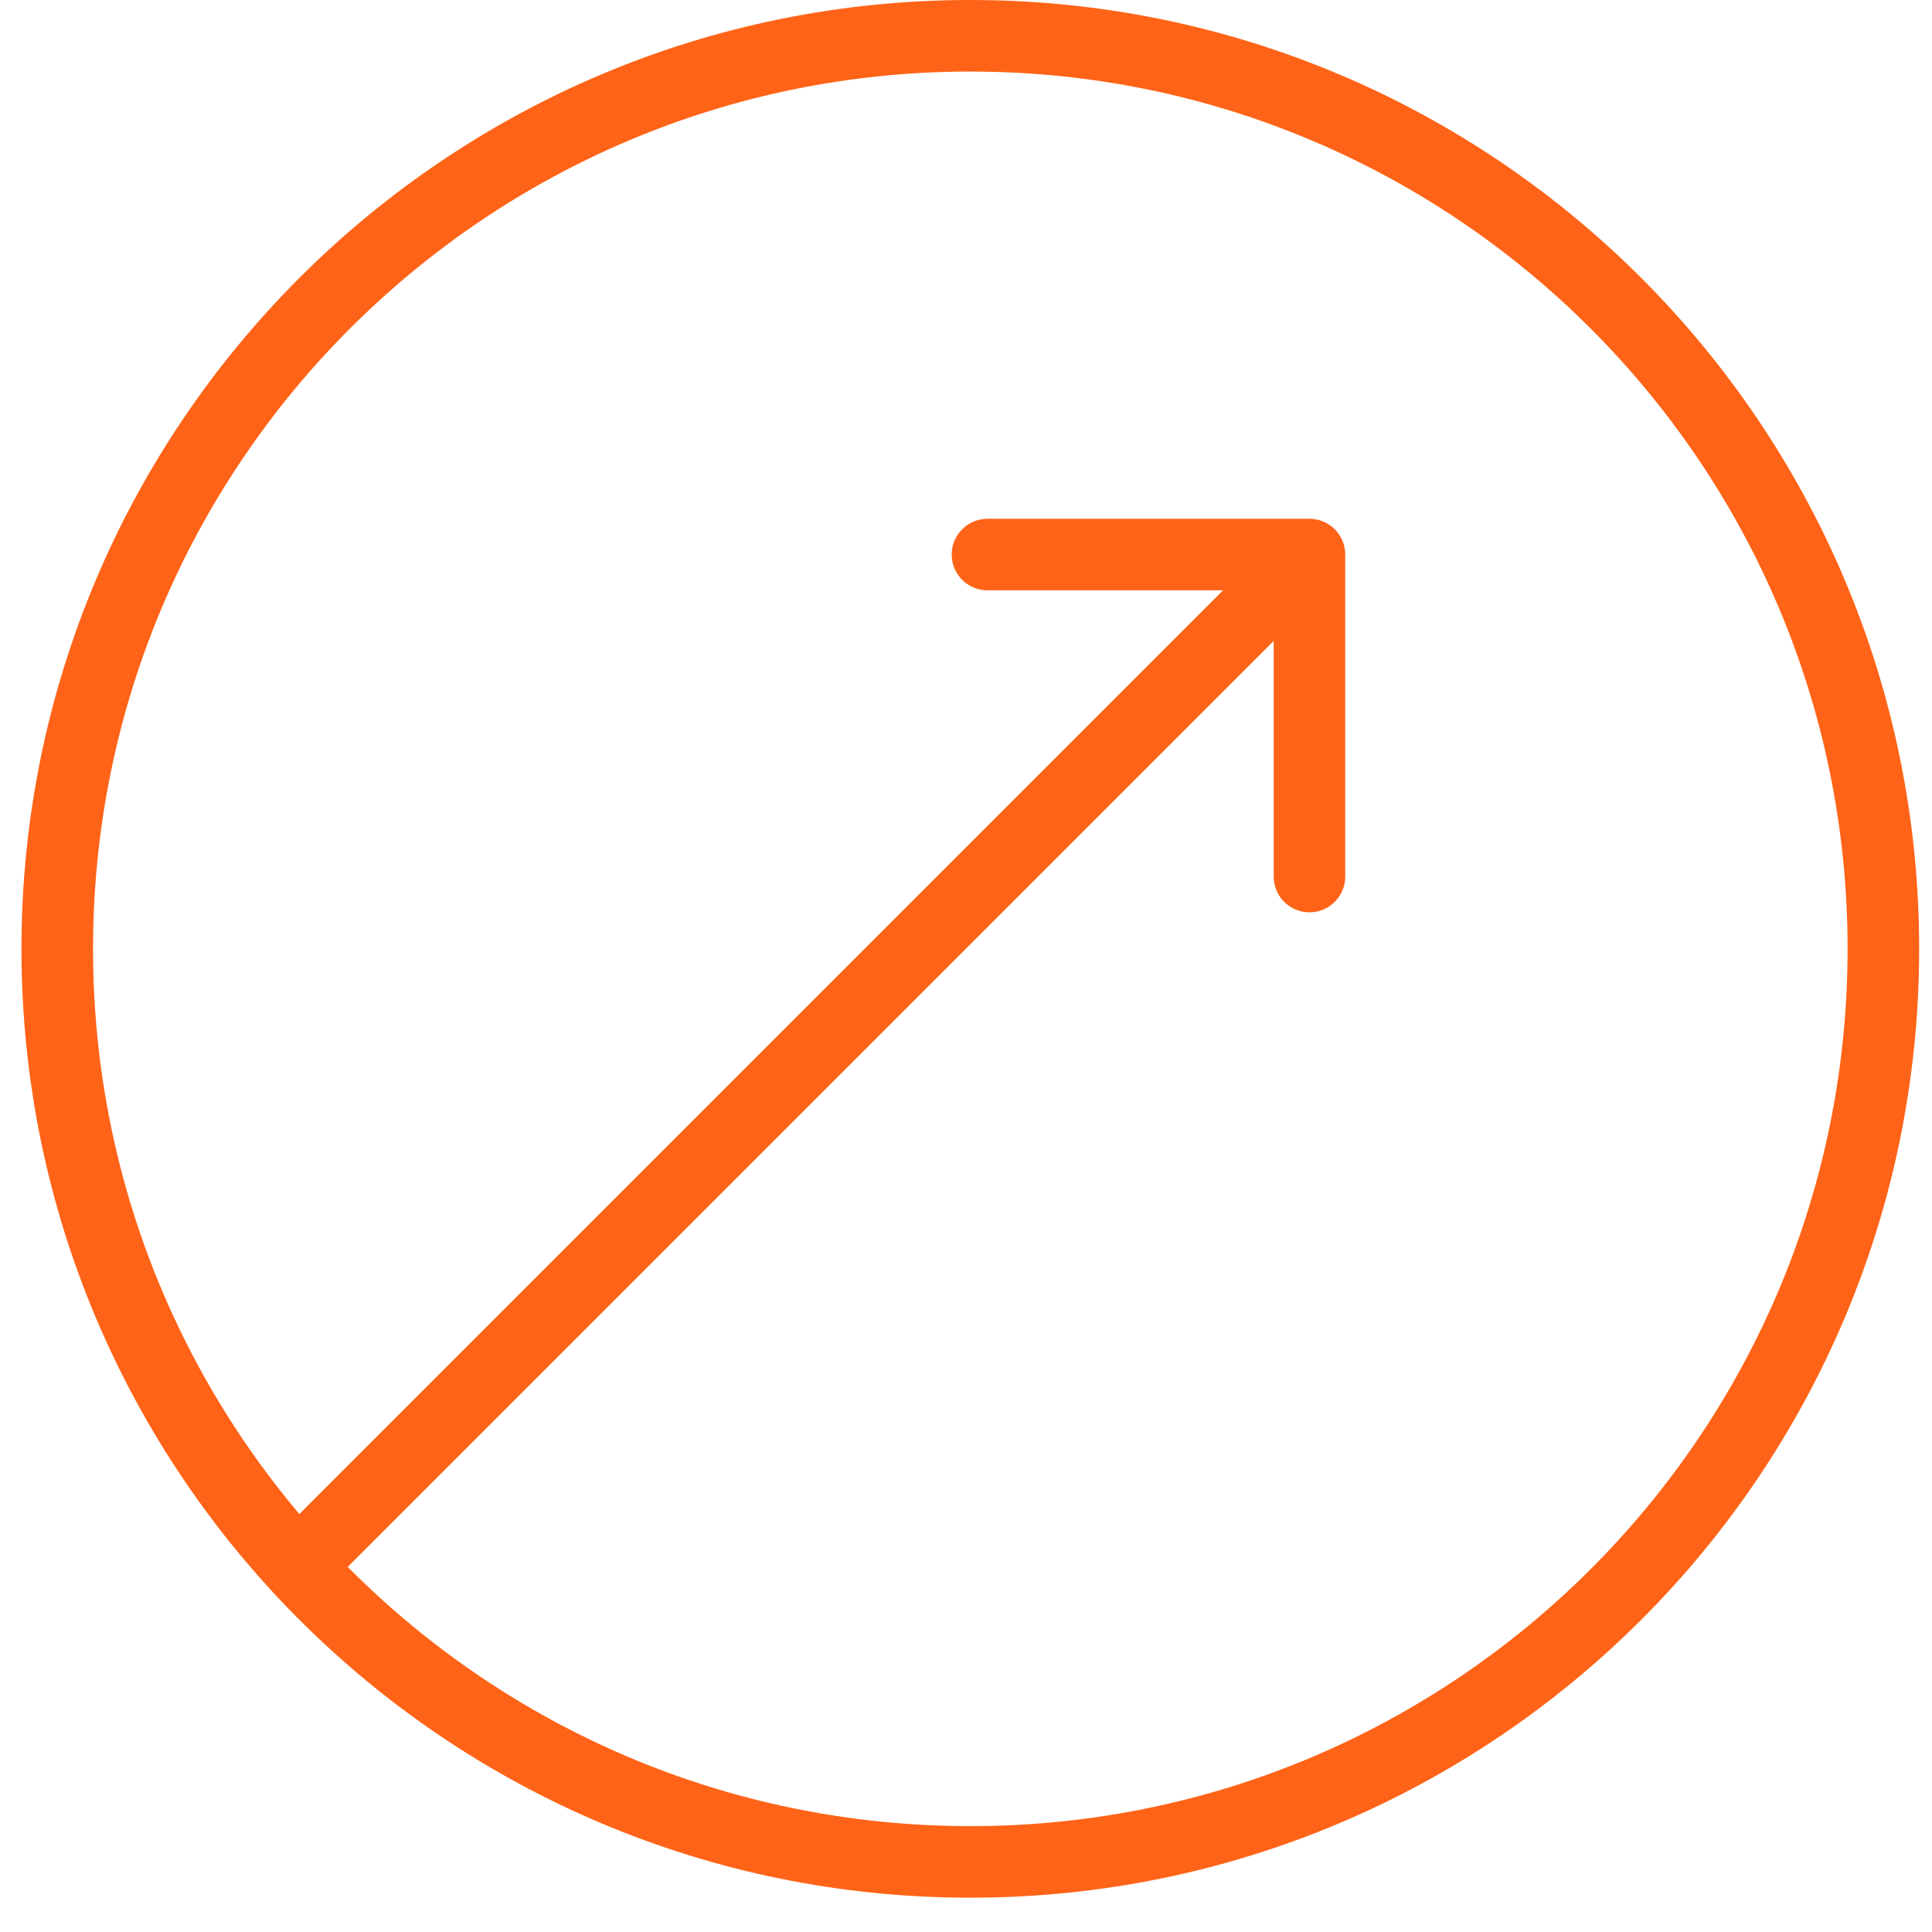 <svg width="54" height="54" viewBox="0 0 54 54" fill="none" xmlns="http://www.w3.org/2000/svg">
<path d="M37.6 15.5C37.6 14.948 37.152 14.5 36.6 14.5L27.6 14.5C27.048 14.5 26.6 14.948 26.6 15.5C26.6 16.052 27.048 16.5 27.6 16.5L35.6 16.5L35.6 24.5C35.6 25.052 36.048 25.5 36.6 25.5C37.152 25.5 37.6 25.052 37.6 24.5L37.6 15.5ZM9.307 44.207L37.307 16.207L35.893 14.793L7.893 42.793L9.307 44.207Z" fill="#FF6317"/>
<path d="M52.641 26.521C52.641 40.615 41.215 52.041 27.121 52.041C13.026 52.041 1.6 40.615 1.6 26.521C1.6 12.426 13.026 1 27.121 1C41.215 1 52.641 12.426 52.641 26.521Z" stroke="#FF6317" stroke-width="2"/>
</svg>
